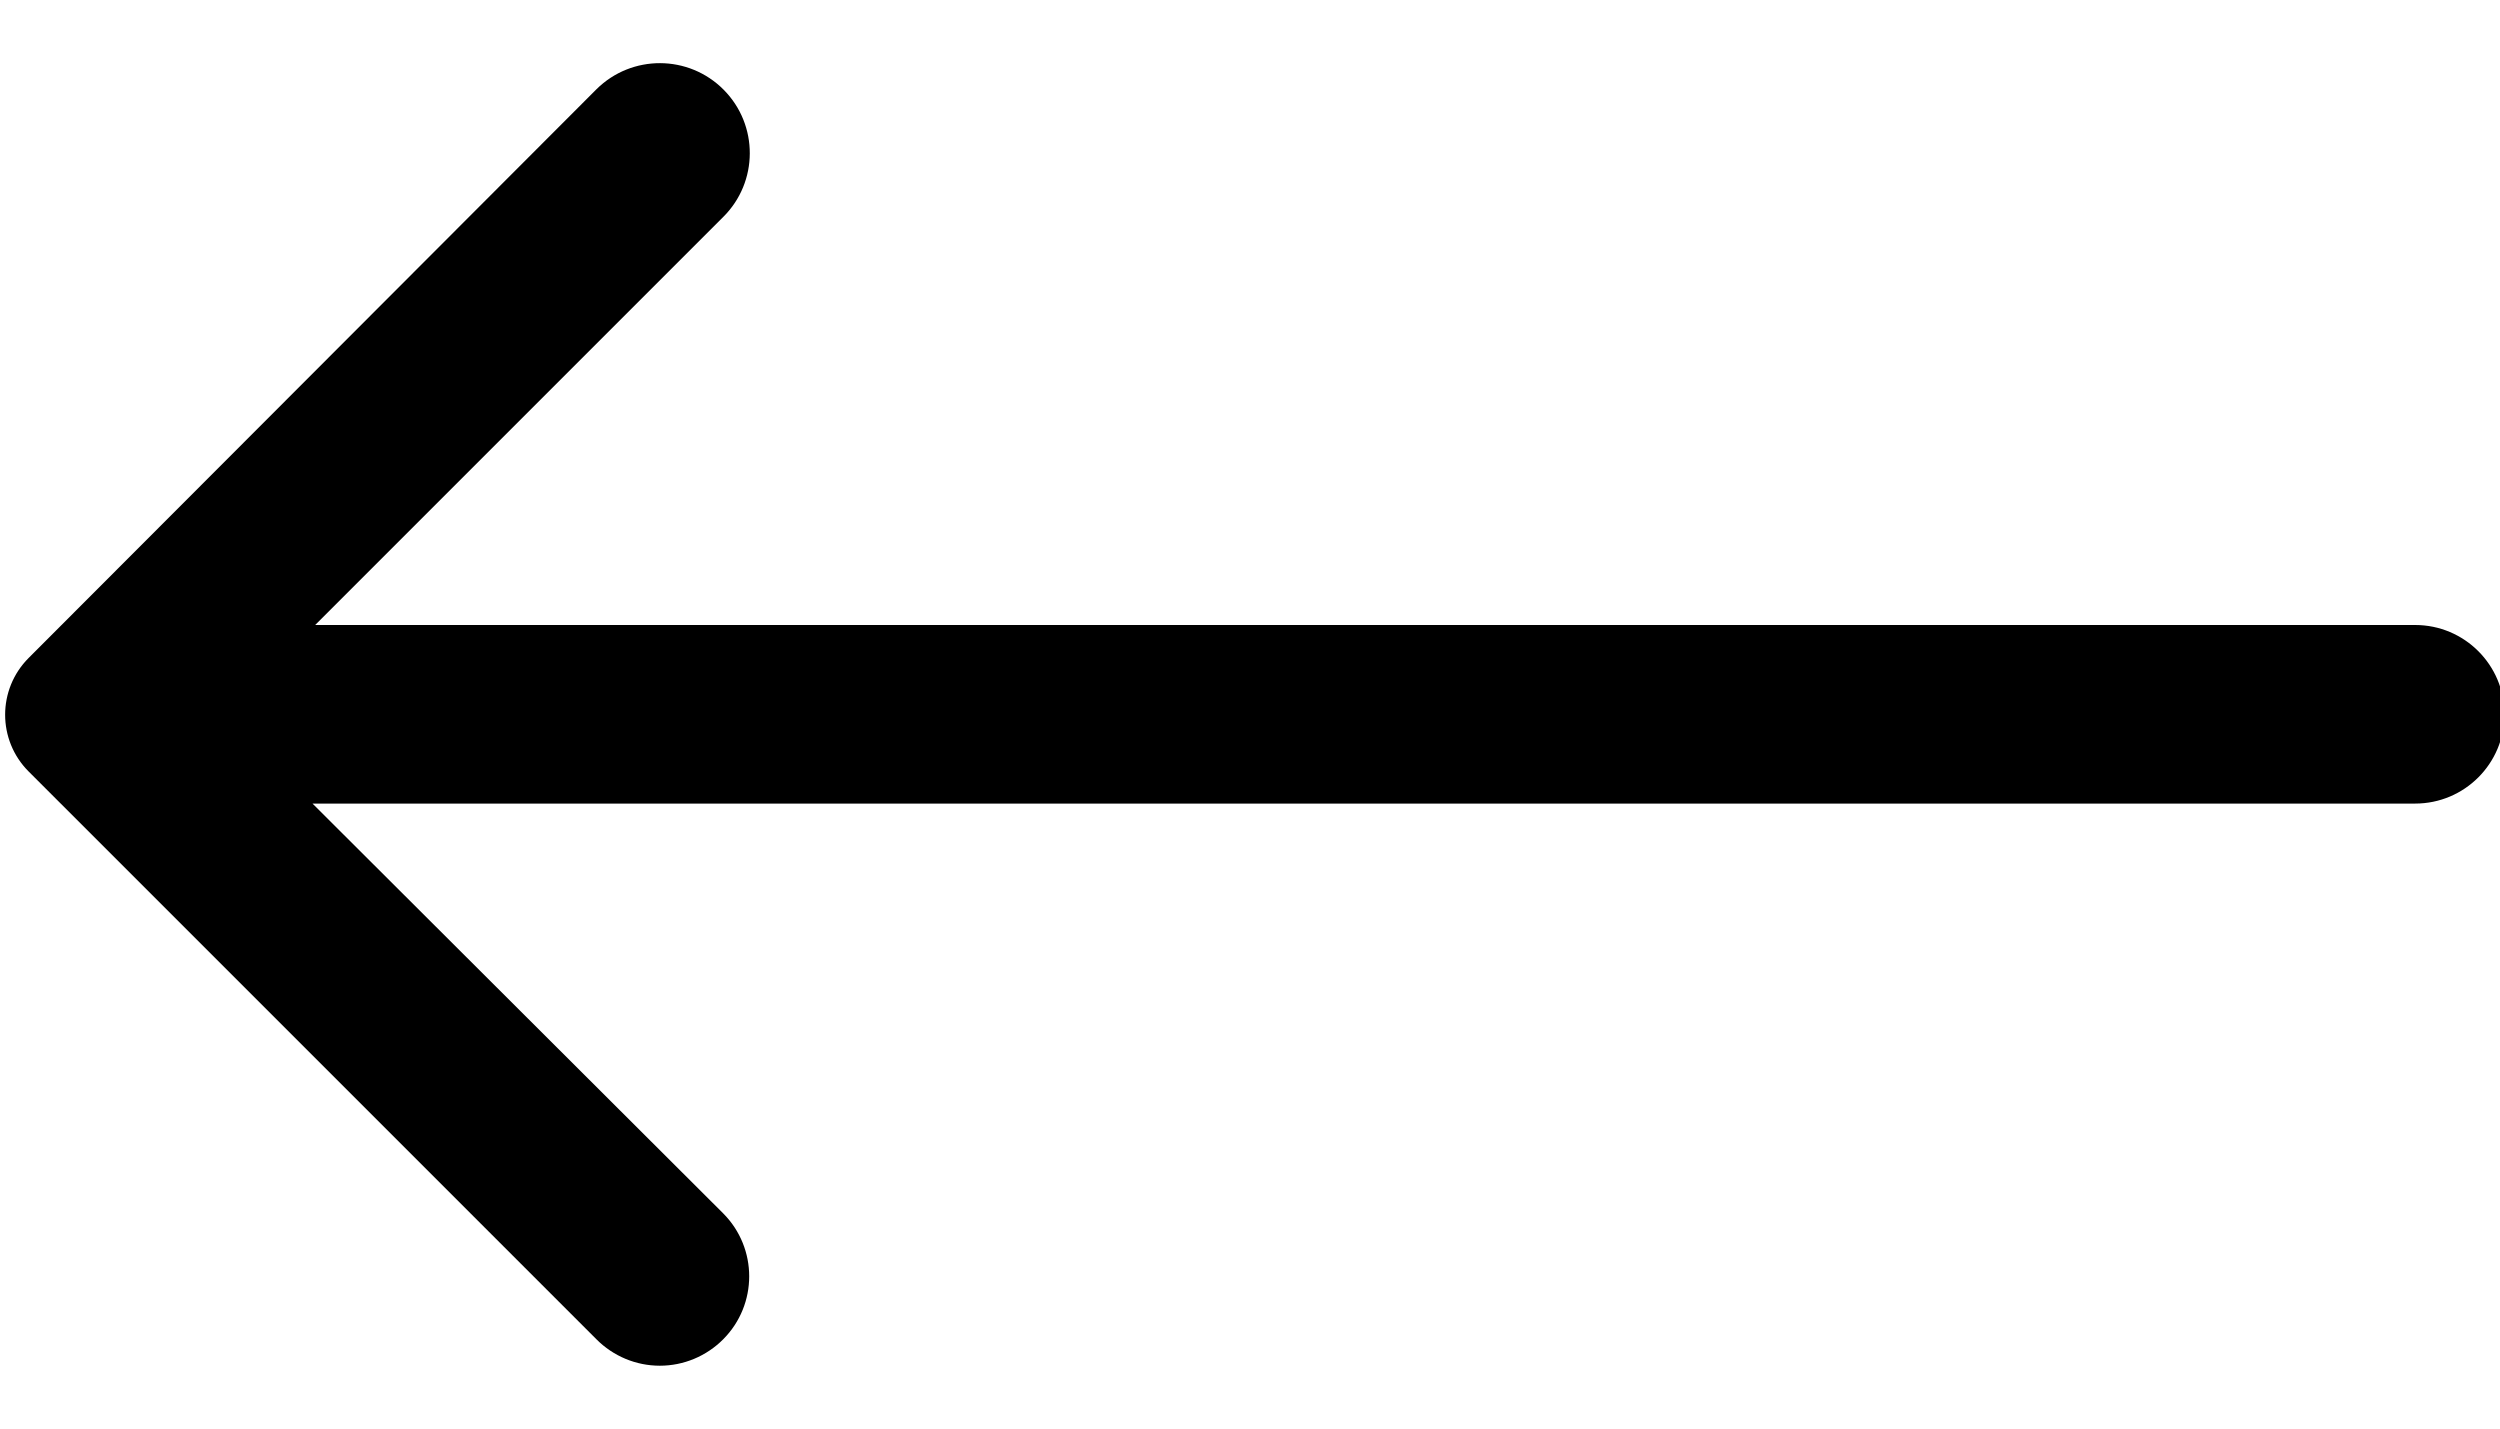 <?xml version="1.0" encoding="UTF-8"?>
<svg width="28px" height="16px" viewBox="0 0 28 16" version="1.1" xmlns="http://www.w3.org/2000/svg" xmlns:xlink="http://www.w3.org/1999/xlink">
    <!-- Generator: sketchtool 53 (72520) - https://sketchapp.com -->
    <title>A9DF7E51-5C74-4A2A-8DB8-6490F7DFAE9F</title>
    <desc>Created with sketchtool.</desc>
    <g id="Page-1" stroke="none" stroke-width="1" fill="none" fill-rule="evenodd">
        <g id="02.1--details-Uniforms-" transform="translate(-82, -264)" fill="#000000" fill-rule="nonzero">
            <g id="4829870_arrow_back_left_icon-(2)" transform="translate(82, 264)">
                <path d="M8.1,15 C8.488,14.61 8.488,13.98 8.1,13.59 L3.5,9 L27.05,9 C27.602,9 28.05,8.552 28.05,8 C28.05,7.448 27.602,7 27.05,7 L3.53,7 L8.1,2.43 C8.495,2.038 8.497,1.4 8.105,1.005 C7.713,0.61 7.075,0.608 6.68,1 L0.32,7.37 C-0.03,7.721 -0.03,8.289 0.32,8.64 L6.68,15 C6.868,15.189 7.123,15.296 7.39,15.296 C7.657,15.296 7.912,15.189 8.1,15 Z" id="Path"></path>
            </g>
        </g>
    </g>
</svg>